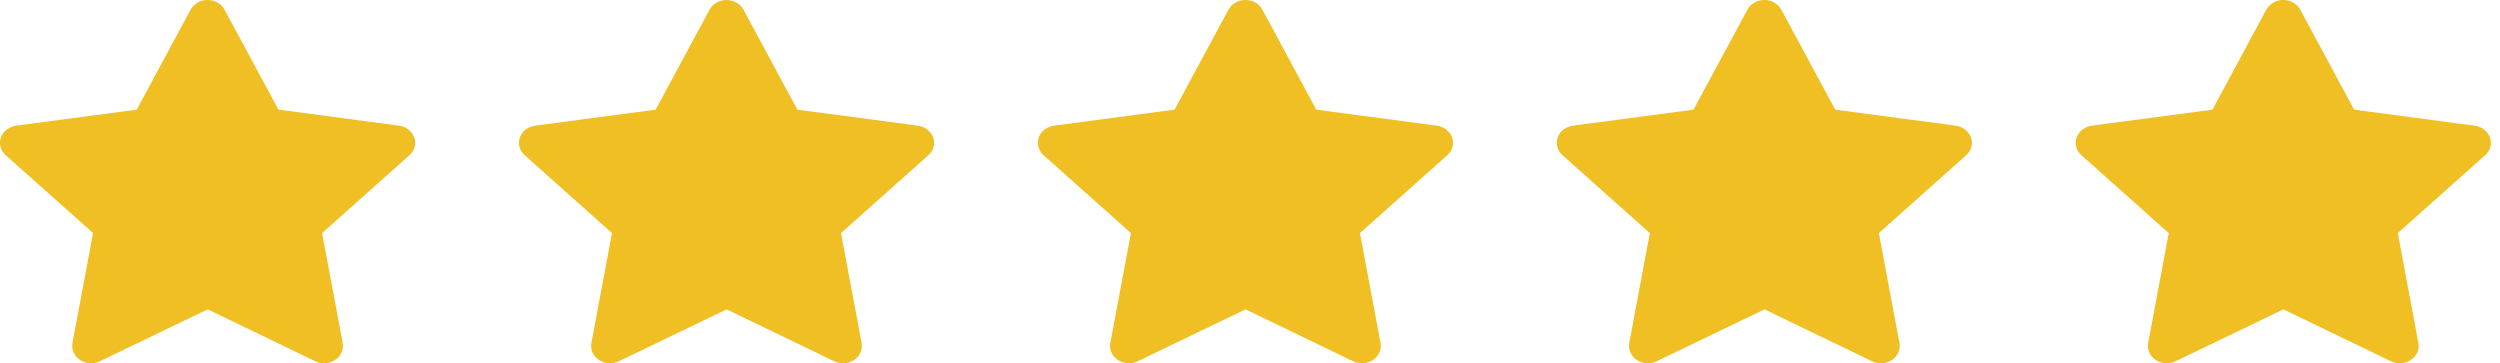 <svg width="117" height="17" viewBox="0 0 117 17" fill="none" xmlns="http://www.w3.org/2000/svg">
<g id="Group 1000005555">
<path id="Vector" d="M6.399 5.132L0.757 5.881L0.657 5.9C0.506 5.937 0.368 6.01 0.258 6.111C0.147 6.213 0.068 6.339 0.029 6.478C-0.011 6.617 -0.01 6.762 0.033 6.9C0.075 7.038 0.156 7.164 0.268 7.264L4.355 10.907L3.391 16.053L3.38 16.142C3.371 16.285 3.403 16.428 3.474 16.556C3.545 16.684 3.652 16.793 3.783 16.87C3.915 16.948 4.067 16.992 4.224 16.999C4.38 17.005 4.536 16.973 4.674 16.906L9.72 14.477L14.754 16.906L14.842 16.944C14.988 16.996 15.147 17.012 15.302 16.99C15.457 16.968 15.603 16.909 15.724 16.818C15.846 16.728 15.939 16.609 15.994 16.474C16.049 16.34 16.064 16.195 16.038 16.053L15.073 10.907L19.162 7.263L19.231 7.194C19.329 7.083 19.394 6.95 19.418 6.808C19.442 6.667 19.425 6.522 19.368 6.389C19.311 6.256 19.217 6.138 19.094 6.049C18.972 5.96 18.826 5.903 18.671 5.882L13.03 5.132L10.508 0.452C10.435 0.316 10.322 0.202 10.182 0.122C10.041 0.042 9.88 0 9.715 0C9.55 0 9.388 0.042 9.248 0.122C9.107 0.202 8.994 0.316 8.921 0.452L6.399 5.132Z" fill="#EFBF23"/>
<path id="Vector_2" d="M30.684 5.132L25.043 5.881L24.943 5.9C24.792 5.937 24.654 6.01 24.544 6.111C24.433 6.213 24.354 6.339 24.314 6.478C24.275 6.617 24.276 6.762 24.318 6.9C24.36 7.038 24.442 7.164 24.554 7.264L28.641 10.907L27.677 16.053L27.666 16.142C27.656 16.285 27.689 16.428 27.76 16.556C27.831 16.684 27.937 16.793 28.069 16.87C28.201 16.948 28.353 16.992 28.509 16.999C28.666 17.005 28.822 16.973 28.96 16.906L34.006 14.477L39.04 16.906L39.128 16.944C39.274 16.996 39.433 17.012 39.588 16.99C39.743 16.968 39.889 16.909 40.01 16.818C40.132 16.728 40.225 16.609 40.28 16.474C40.335 16.34 40.35 16.195 40.324 16.053L39.359 10.907L43.447 7.263L43.517 7.194C43.615 7.083 43.68 6.95 43.704 6.808C43.728 6.667 43.711 6.522 43.654 6.389C43.597 6.256 43.502 6.138 43.38 6.049C43.258 5.96 43.111 5.903 42.957 5.882L37.315 5.132L34.794 0.452C34.721 0.316 34.608 0.202 34.467 0.122C34.327 0.042 34.165 0 34 0C33.835 0 33.673 0.042 33.533 0.122C33.393 0.202 33.28 0.316 33.207 0.452L30.684 5.132Z" fill="#EFBF23"/>
<path id="Vector_3" d="M54.97 5.132L49.329 5.881L49.229 5.9C49.078 5.937 48.94 6.01 48.829 6.111C48.719 6.213 48.64 6.339 48.6 6.478C48.561 6.617 48.562 6.762 48.604 6.9C48.646 7.038 48.727 7.164 48.84 7.264L52.927 10.907L51.963 16.053L51.951 16.142C51.942 16.285 51.975 16.428 52.045 16.556C52.116 16.684 52.223 16.793 52.355 16.87C52.487 16.948 52.639 16.992 52.795 16.999C52.952 17.005 53.107 16.973 53.246 16.906L58.291 14.477L63.325 16.906L63.414 16.944C63.56 16.996 63.718 17.012 63.873 16.99C64.028 16.968 64.174 16.909 64.296 16.818C64.418 16.728 64.511 16.609 64.566 16.474C64.621 16.34 64.636 16.195 64.609 16.053L63.645 10.907L67.733 7.263L67.802 7.194C67.901 7.083 67.965 6.95 67.989 6.808C68.013 6.667 67.996 6.522 67.939 6.389C67.882 6.256 67.788 6.138 67.666 6.049C67.543 5.96 67.397 5.903 67.243 5.882L61.601 5.132L59.079 0.452C59.006 0.316 58.893 0.202 58.753 0.122C58.613 0.042 58.451 0 58.286 0C58.121 0 57.959 0.042 57.819 0.122C57.679 0.202 57.566 0.316 57.493 0.452L54.97 5.132Z" fill="#EFBF23"/>
<path id="Vector_4" d="M79.256 5.132L73.614 5.881L73.514 5.9C73.363 5.937 73.225 6.01 73.115 6.111C73.004 6.213 72.925 6.339 72.886 6.478C72.846 6.617 72.848 6.762 72.89 6.9C72.932 7.038 73.013 7.164 73.125 7.264L77.212 10.907L76.249 16.053L76.237 16.142C76.228 16.285 76.26 16.428 76.331 16.556C76.402 16.684 76.509 16.793 76.641 16.87C76.772 16.948 76.924 16.992 77.081 16.999C77.237 17.005 77.393 16.973 77.532 16.906L82.577 14.477L87.611 16.906L87.699 16.944C87.845 16.996 88.004 17.012 88.159 16.99C88.314 16.968 88.46 16.909 88.582 16.818C88.703 16.728 88.796 16.609 88.852 16.474C88.906 16.34 88.921 16.195 88.895 16.053L87.93 10.907L92.019 7.263L92.088 7.194C92.186 7.083 92.251 6.95 92.275 6.808C92.299 6.667 92.282 6.522 92.225 6.389C92.168 6.256 92.074 6.138 91.951 6.049C91.829 5.96 91.683 5.903 91.528 5.882L85.887 5.132L83.365 0.452C83.292 0.316 83.179 0.202 83.039 0.122C82.899 0.042 82.737 0 82.572 0C82.407 0 82.245 0.042 82.105 0.122C81.965 0.202 81.852 0.316 81.779 0.452L79.256 5.132Z" fill="#EFBF23"/>
<path id="Vector_5" d="M103.542 5.132L97.9 5.881L97.8 5.9C97.649 5.937 97.511 6.01 97.401 6.111C97.29 6.213 97.211 6.339 97.171 6.478C97.132 6.617 97.133 6.762 97.175 6.9C97.218 7.038 97.299 7.164 97.411 7.264L101.498 10.907L100.534 16.053L100.523 16.142C100.513 16.285 100.546 16.428 100.617 16.556C100.688 16.684 100.795 16.793 100.926 16.87C101.058 16.948 101.21 16.992 101.366 16.999C101.523 17.005 101.679 16.973 101.817 16.906L106.863 14.477L111.897 16.906L111.985 16.944C112.131 16.996 112.29 17.012 112.445 16.99C112.6 16.968 112.746 16.909 112.867 16.818C112.989 16.728 113.082 16.609 113.137 16.474C113.192 16.34 113.207 16.195 113.181 16.053L112.216 10.907L116.305 7.263L116.374 7.194C116.472 7.083 116.537 6.95 116.561 6.808C116.585 6.667 116.568 6.522 116.511 6.389C116.454 6.256 116.359 6.138 116.237 6.049C116.115 5.96 115.969 5.903 115.814 5.882L110.172 5.132L107.651 0.452C107.578 0.316 107.465 0.202 107.324 0.122C107.184 0.042 107.023 0 106.857 0C106.692 0 106.531 0.042 106.39 0.122C106.25 0.202 106.137 0.316 106.064 0.452L103.542 5.132Z" fill="#EFBF23"/>
</g>
</svg>
